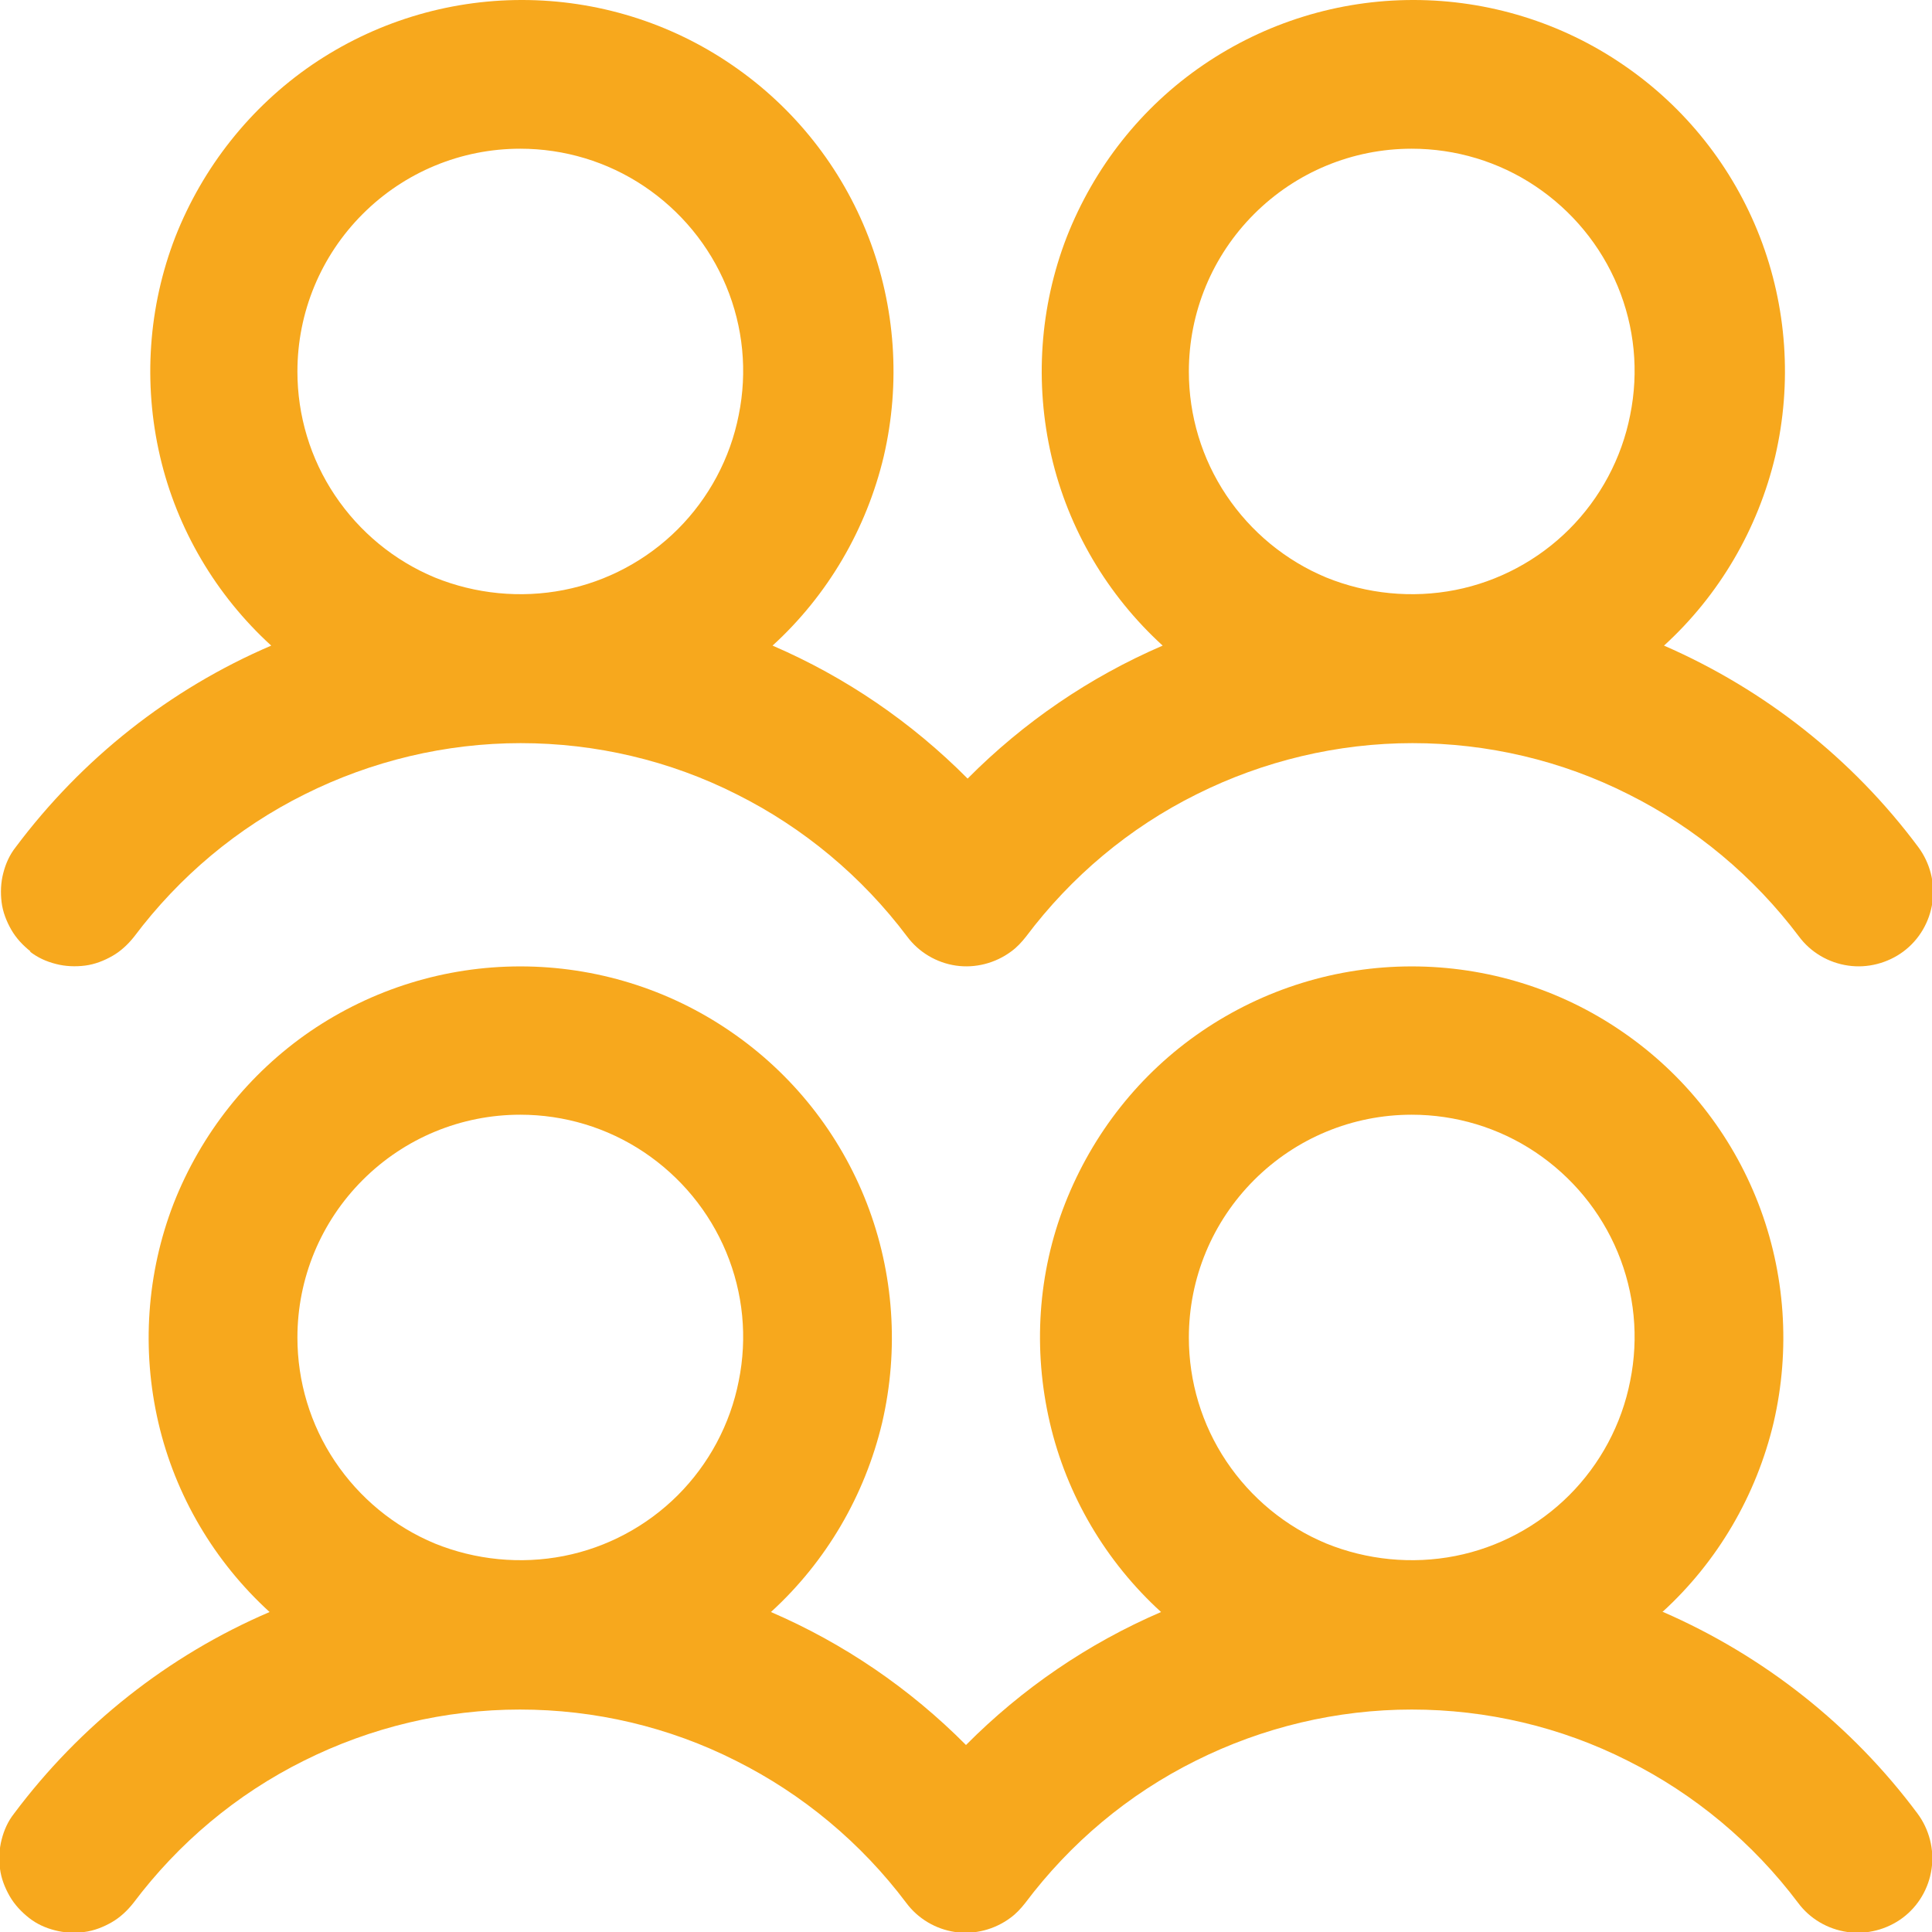 <?xml version="1.0" encoding="UTF-8"?>
<svg xmlns="http://www.w3.org/2000/svg" id="Ebene_1" viewBox="0 0 47.94 47.94">
  <defs>
    <style>.cls-1{fill:#f7a81d;}</style>
  </defs>
  <path class="cls-1" d="M.74,23.61c.19.15.41.25.65.31.23.06.48.07.72.04.24-.03.47-.12.68-.24.21-.12.39-.29.54-.48,1.12-1.49,2.56-2.7,4.23-3.53,1.66-.83,3.5-1.27,5.36-1.27s3.7.43,5.36,1.27c1.66.83,3.11,2.04,4.23,3.53.29.39.73.65,1.21.72.48.07.98-.06,1.37-.35.14-.1.26-.23.37-.37,1.12-1.49,2.56-2.7,4.23-3.53,1.66-.83,3.5-1.27,5.36-1.27s3.7.43,5.36,1.27c1.66.83,3.11,2.04,4.23,3.53.29.39.73.65,1.22.72.48.07.98-.06,1.37-.35.39-.29.65-.73.72-1.22.07-.48-.06-.98-.35-1.37-1.63-2.19-3.81-3.91-6.31-5,1.37-1.25,2.33-2.89,2.76-4.7.42-1.81.29-3.71-.38-5.44-.67-1.73-1.85-3.22-3.39-4.27-1.53-1.05-3.35-1.61-5.21-1.61s-3.67.56-5.21,1.61-2.71,2.54-3.39,4.27c-.67,1.73-.8,3.63-.38,5.44.42,1.81,1.39,3.45,2.76,4.7-1.81.78-3.45,1.9-4.84,3.3-1.39-1.4-3.03-2.52-4.84-3.3,1.37-1.25,2.33-2.89,2.76-4.7.42-1.81.29-3.71-.38-5.44-.67-1.73-1.85-3.22-3.39-4.27-1.53-1.05-3.35-1.61-5.21-1.61s-3.67.56-5.21,1.61c-1.53,1.05-2.71,2.54-3.39,4.27-.67,1.73-.8,3.63-.38,5.44.42,1.81,1.39,3.45,2.76,4.7-2.52,1.08-4.7,2.81-6.34,5-.15.19-.25.41-.31.65-.06.23-.07.48-.04.72.03.24.12.47.24.68.12.21.29.39.48.54ZM35.03,3.69c1.09,0,2.16.32,3.07.93.91.61,1.62,1.47,2.04,2.48.42,1.01.53,2.12.31,3.2-.21,1.07-.74,2.06-1.51,2.83-.77.77-1.76,1.3-2.83,1.51-1.07.21-2.19.1-3.2-.31-1.01-.42-1.87-1.13-2.48-2.04-.61-.91-.93-1.98-.93-3.07,0-1.47.58-2.87,1.62-3.91,1.04-1.04,2.44-1.62,3.91-1.62ZM12.91,3.69c1.09,0,2.16.32,3.07.93.91.61,1.62,1.47,2.04,2.48.42,1.01.53,2.12.31,3.2-.21,1.07-.74,2.06-1.51,2.83-.77.77-1.76,1.3-2.83,1.51-1.07.21-2.19.1-3.2-.31-1.01-.42-1.87-1.13-2.48-2.04-.61-.91-.93-1.98-.93-3.07,0-1.47.58-2.87,1.62-3.91,1.04-1.04,2.44-1.62,3.91-1.62ZM41.25,40c1.37-1.25,2.33-2.89,2.76-4.7.42-1.81.29-3.71-.38-5.44-.67-1.73-1.85-3.22-3.39-4.27-1.53-1.05-3.35-1.61-5.21-1.61s-3.67.56-5.21,1.61-2.71,2.54-3.39,4.27-.8,3.63-.38,5.44c.42,1.81,1.39,3.45,2.76,4.7-1.81.78-3.45,1.9-4.84,3.3-1.39-1.4-3.03-2.52-4.84-3.3,1.37-1.25,2.33-2.89,2.76-4.7.42-1.81.29-3.71-.38-5.44-.67-1.73-1.85-3.22-3.39-4.27-1.53-1.05-3.35-1.61-5.21-1.61s-3.67.56-5.21,1.61c-1.53,1.05-2.71,2.54-3.39,4.27-.67,1.73-.8,3.63-.38,5.44.42,1.81,1.39,3.45,2.76,4.7-2.52,1.08-4.7,2.81-6.34,5-.15.19-.25.41-.31.65-.06.23-.07.48-.04.72.03.24.12.47.24.68.12.21.29.39.48.54.19.15.41.25.65.31.23.06.48.07.72.04.24-.03.47-.12.68-.24.21-.12.39-.29.54-.48,1.12-1.49,2.56-2.7,4.23-3.53,1.66-.83,3.5-1.27,5.36-1.27s3.7.43,5.36,1.27c1.66.83,3.11,2.04,4.23,3.53.29.39.73.65,1.21.72.48.07.98-.06,1.37-.35.14-.1.26-.23.37-.37,1.12-1.49,2.56-2.7,4.23-3.53,1.66-.83,3.5-1.27,5.36-1.27s3.7.43,5.36,1.27c1.66.83,3.11,2.04,4.23,3.53.29.39.73.65,1.22.72.48.07.98-.06,1.37-.35.39-.29.65-.73.72-1.22.07-.48-.06-.98-.35-1.37-1.63-2.19-3.81-3.91-6.31-5ZM12.91,27.66c1.09,0,2.16.32,3.07.93.91.61,1.62,1.47,2.04,2.48.42,1.01.53,2.12.31,3.2-.21,1.07-.74,2.06-1.51,2.83-.77.77-1.76,1.3-2.83,1.51-1.07.21-2.19.1-3.2-.31-1.01-.42-1.87-1.13-2.48-2.04-.61-.91-.93-1.98-.93-3.07,0-1.47.58-2.87,1.62-3.91,1.04-1.04,2.44-1.62,3.91-1.62ZM35.03,27.66c1.09,0,2.16.32,3.07.93.91.61,1.62,1.47,2.04,2.48.42,1.01.53,2.12.31,3.2-.21,1.07-.74,2.06-1.51,2.83-.77.77-1.76,1.3-2.83,1.51-1.07.21-2.19.1-3.2-.31-1.01-.42-1.87-1.13-2.48-2.04-.61-.91-.93-1.98-.93-3.07,0-1.47.58-2.87,1.62-3.91,1.04-1.04,2.44-1.62,3.91-1.62Z"></path>
</svg>
